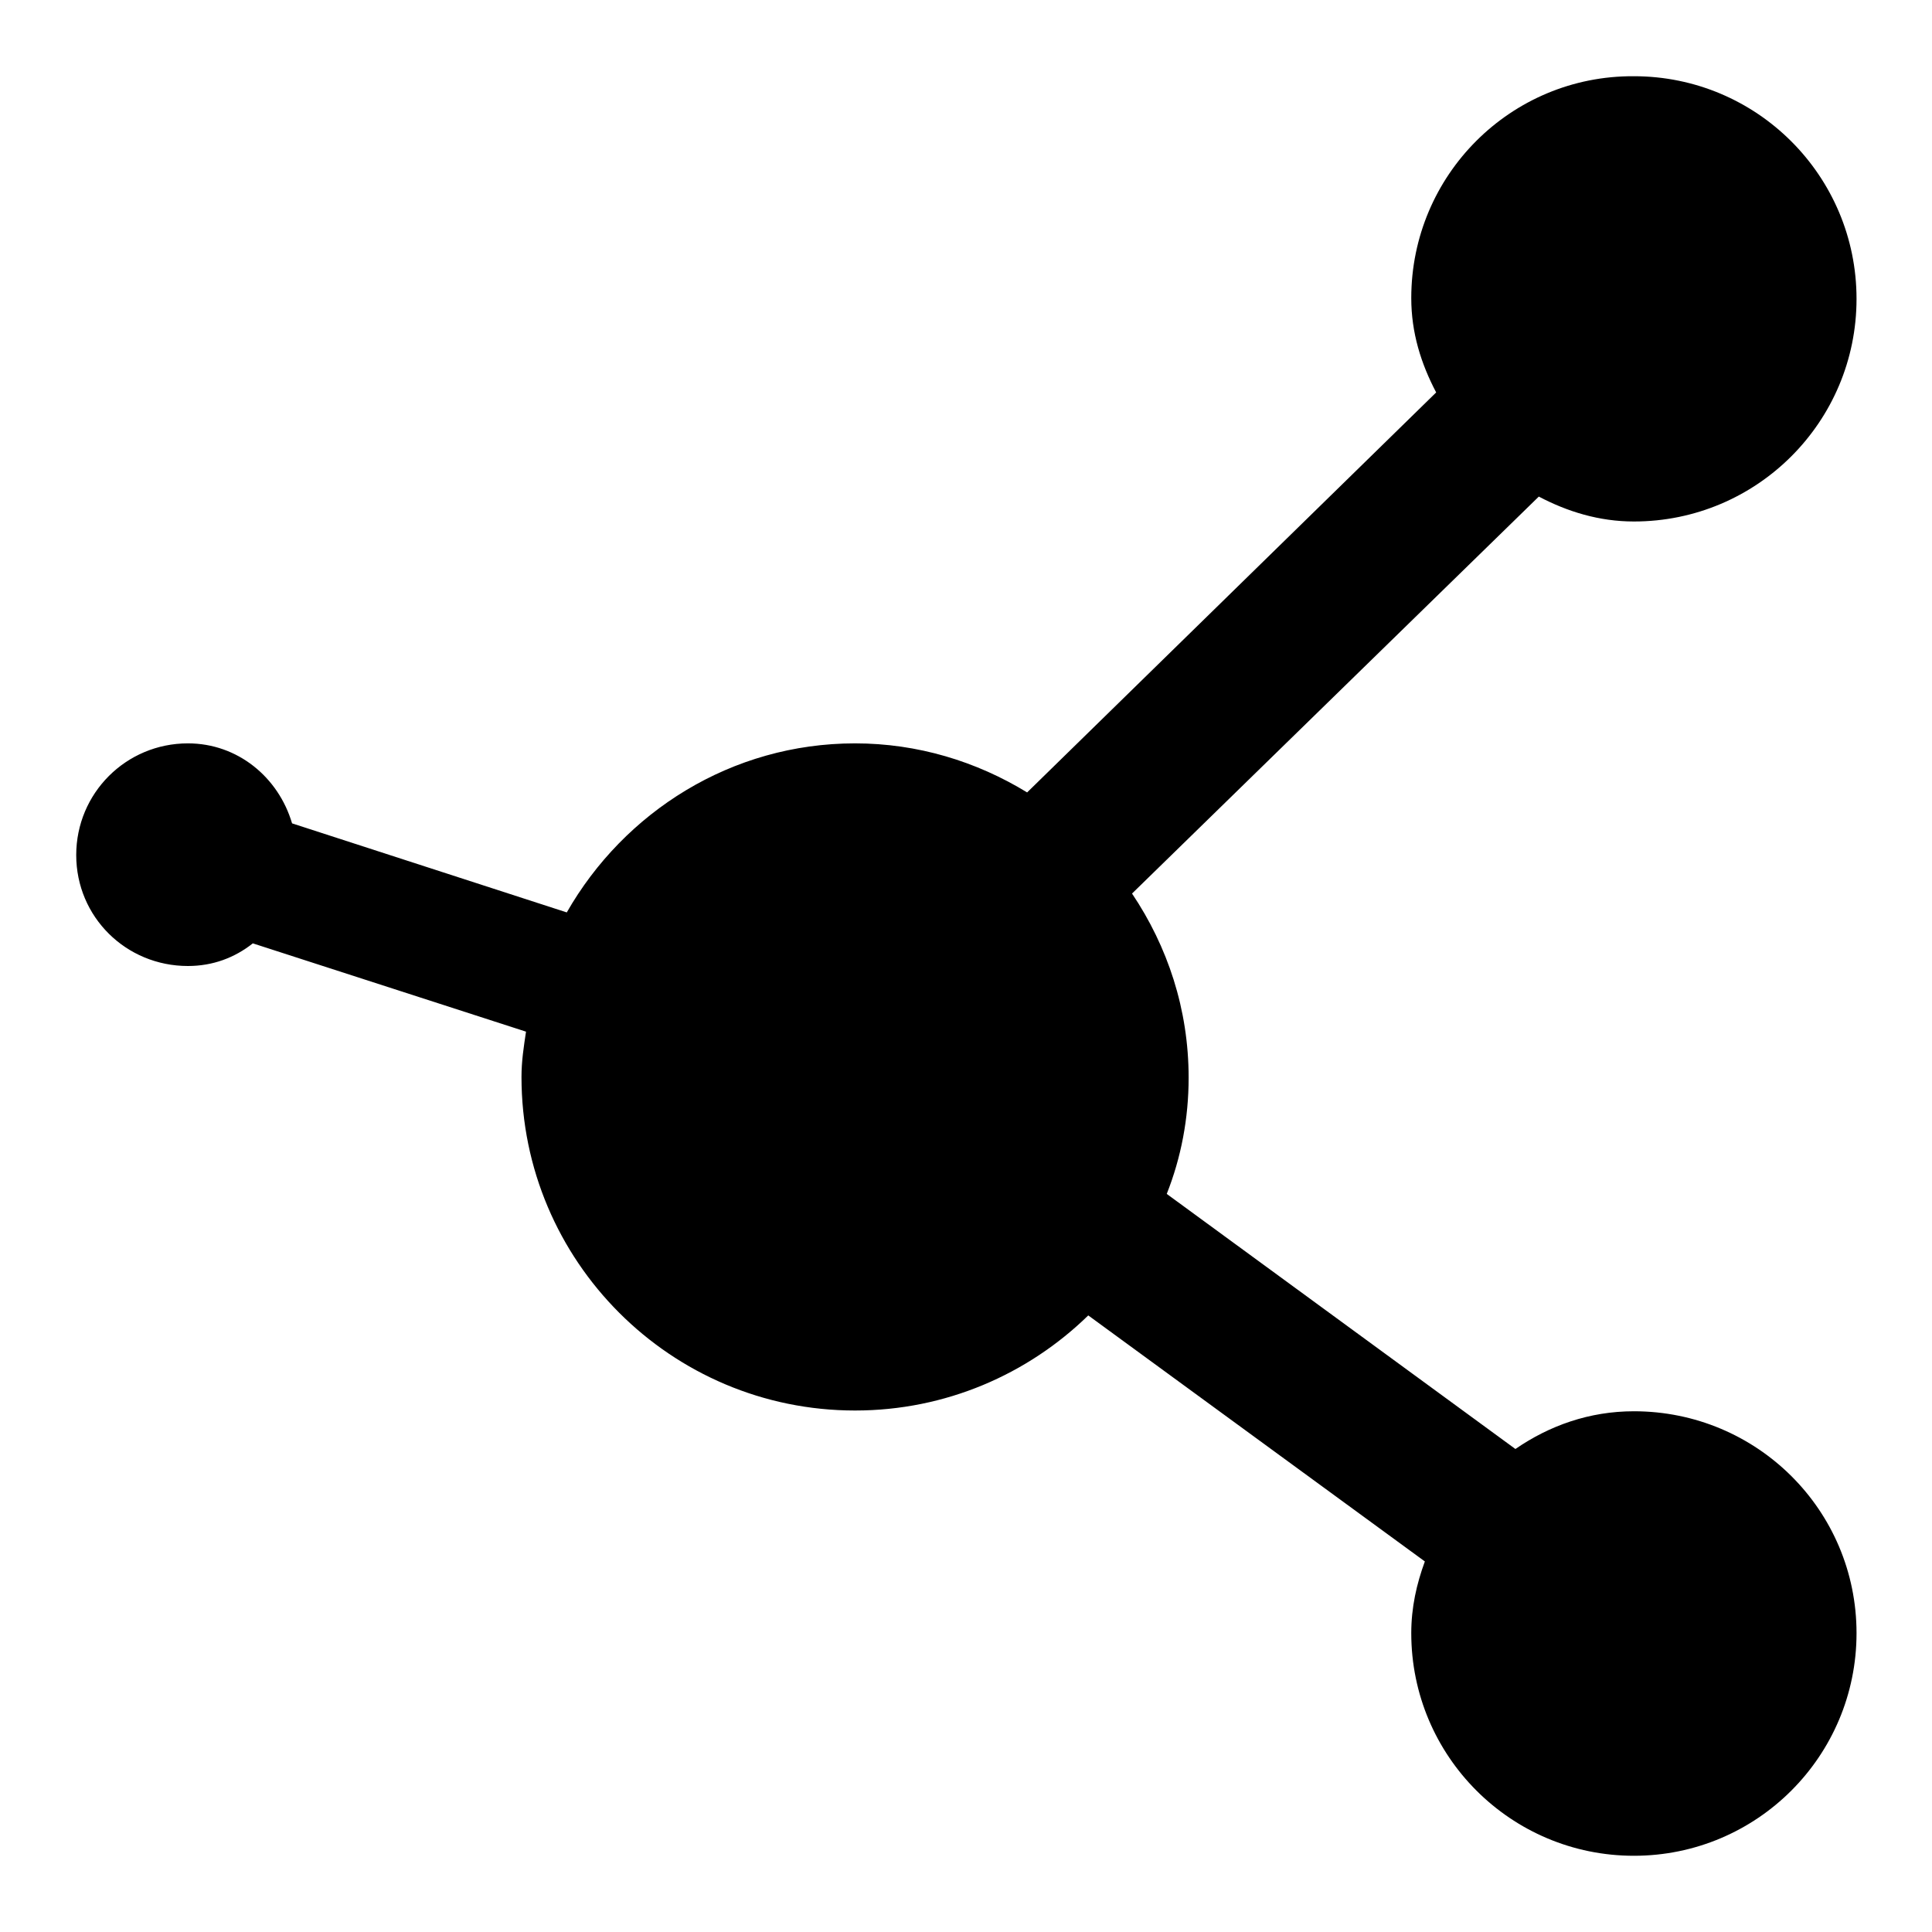 <?xml version="1.0" encoding="utf-8"?>
<!-- Svg Vector Icons : http://www.onlinewebfonts.com/icon -->
<!DOCTYPE svg PUBLIC "-//W3C//DTD SVG 1.1//EN" "http://www.w3.org/Graphics/SVG/1.1/DTD/svg11.dtd">
<svg version="1.1" xmlns="http://www.w3.org/2000/svg" xmlns:xlink="http://www.w3.org/1999/xlink" x="0px" y="0px" viewBox="0 0 256 256" enable-background="new 0 0 256 256" xml:space="preserve">
<g> <path fill="#000000" d="M216.5,187c-5.9,0-11.2,1.9-15.7,5l-46.2-33.8c1.9-4.8,2.9-10,2.9-15.4c0-9.1-2.8-17.4-7.5-24.4l53.9-52.6 c3.8,2,8,3.3,12.6,3.3c16.3,0,29.5-13.2,29.5-29.5c0-16.3-13.2-29.5-29.5-29.5C200.2,10,187,23.2,187,39.5c0,4.6,1.3,8.7,3.3,12.5 L136.1,105c-6.7-4.1-14.5-6.5-22.8-6.5c-16.4,0-30.6,9.1-38.2,22.4l-36.4-11.8c-1.8-6.1-7.2-10.6-13.8-10.6 c-8.2,0-14.8,6.6-14.8,14.8c0,8.2,6.6,14.7,14.8,14.7c3.3,0,6.2-1.1,8.6-3l36.2,11.7c-0.3,2-0.6,3.9-0.6,6 c0,24.4,19.8,44.2,44.2,44.2c12,0,22.9-4.8,30.9-12.6l44.6,32.6c-1.1,3-1.8,6.1-1.8,9.5c0,16.3,13.2,29.5,29.5,29.5 c16.3,0,29.5-13.2,29.5-29.5S232.8,187,216.5,187z"/></g>
</svg>
